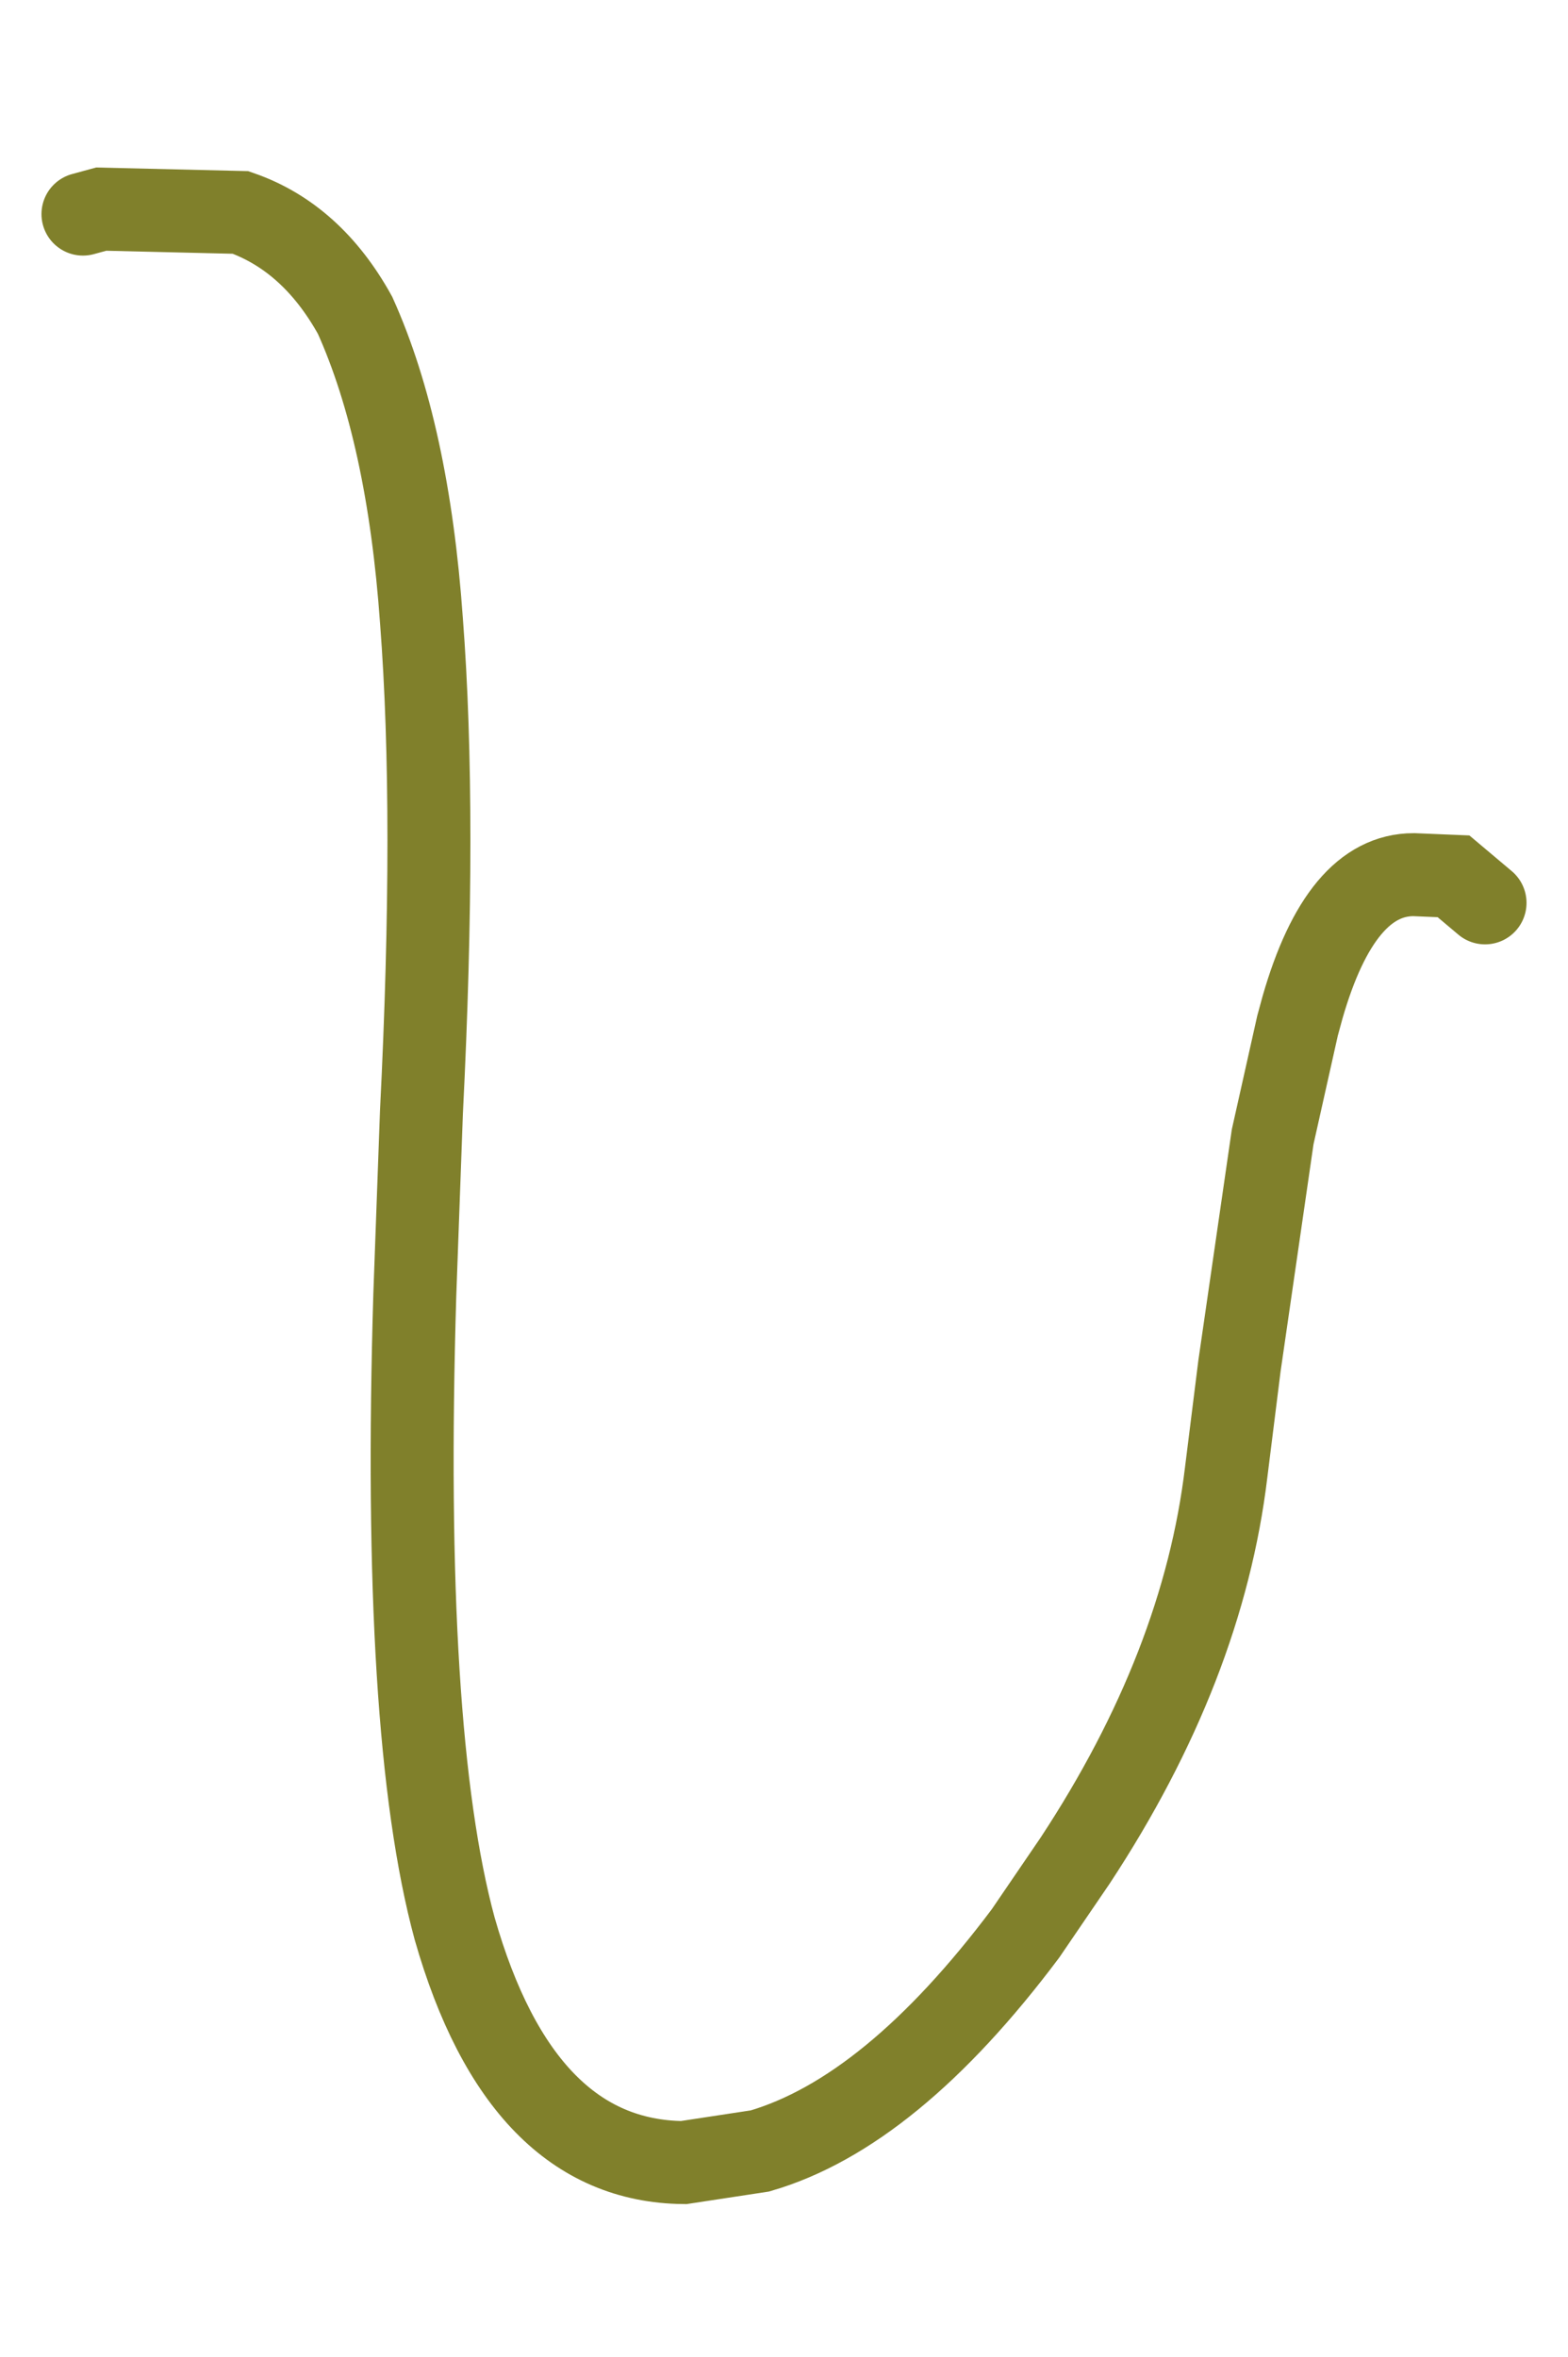 <?xml version="1.0" encoding="UTF-8" standalone="no"?>
<svg xmlns:xlink="http://www.w3.org/1999/xlink" height="71.0px" width="47.25px" xmlns="http://www.w3.org/2000/svg">
  <g transform="matrix(1.0, 0.0, 0.0, 1.0, -173.25, 37.05)">
    <path d="M175.75 -30.6 L176.3 -30.75 Q178.4 -30.7 180.5 -30.65 182.65 -29.9 183.95 -27.55 185.55 -24.0 185.95 -18.35 186.4 -12.5 185.95 -3.55 L185.75 1.95 Q185.35 15.15 186.95 21.05 188.95 28.05 193.85 28.1 L196.15 27.75 Q200.1 26.6 204.15 21.2 L205.65 19.0 Q209.5 13.15 210.2 7.3 L210.6 4.1 Q211.1 0.65 211.6 -2.8 L212.35 -6.15 212.5 -6.7 Q213.65 -10.7 215.85 -10.7 L217.05 -10.65 218.0 -9.85" fill="none" stroke="#80802b" stroke-linecap="round" stroke-linejoin="miter" stroke-miterlimit="768.0" stroke-width="2.5">
      <animate attributeName="stroke" dur="2s" repeatCount="indefinite" values="#80802b;#80802c"/>
      <animate attributeName="stroke-width" dur="2s" repeatCount="indefinite" values="2.5;2.5"/>
      <animate attributeName="fill-opacity" dur="2s" repeatCount="indefinite" values="1.0;1.0"/>
      <animate attributeName="d" dur="2s" repeatCount="indefinite" values="M175.75 -30.6 L176.3 -30.75 Q178.4 -30.7 180.5 -30.65 182.65 -29.9 183.95 -27.55 185.55 -24.0 185.95 -18.35 186.4 -12.5 185.95 -3.55 L185.75 1.95 Q185.35 15.15 186.95 21.05 188.95 28.05 193.85 28.1 L196.15 27.75 Q200.1 26.6 204.15 21.2 L205.65 19.0 Q209.5 13.15 210.2 7.3 L210.6 4.1 Q211.1 0.65 211.6 -2.8 L212.35 -6.15 212.5 -6.7 Q213.65 -10.7 215.85 -10.7 L217.05 -10.65 218.0 -9.85;M175.75 -34.1 L176.4 -34.35 Q179.25 -35.0 180.7 -33.65 181.6 -32.75 183.0 -29.6 184.55 -25.4 185.3 -19.6 186.15 -11.75 187.0 -3.9 L187.5 2.1 Q188.65 15.65 190.95 22.65 193.05 28.8 198.6 30.75 L200.85 31.3 Q207.0 32.4 208.65 25.2 L209.1 22.2 Q209.6 15.5 210.15 8.8 L210.4 5.25 Q210.75 0.1 211.2 -1.95 L212.15 -5.45 212.35 -6.15 Q213.45 -10.5 215.65 -10.7 L217.0 -10.65 218.0 -9.85"/>
    </path>
  </g>
</svg>
